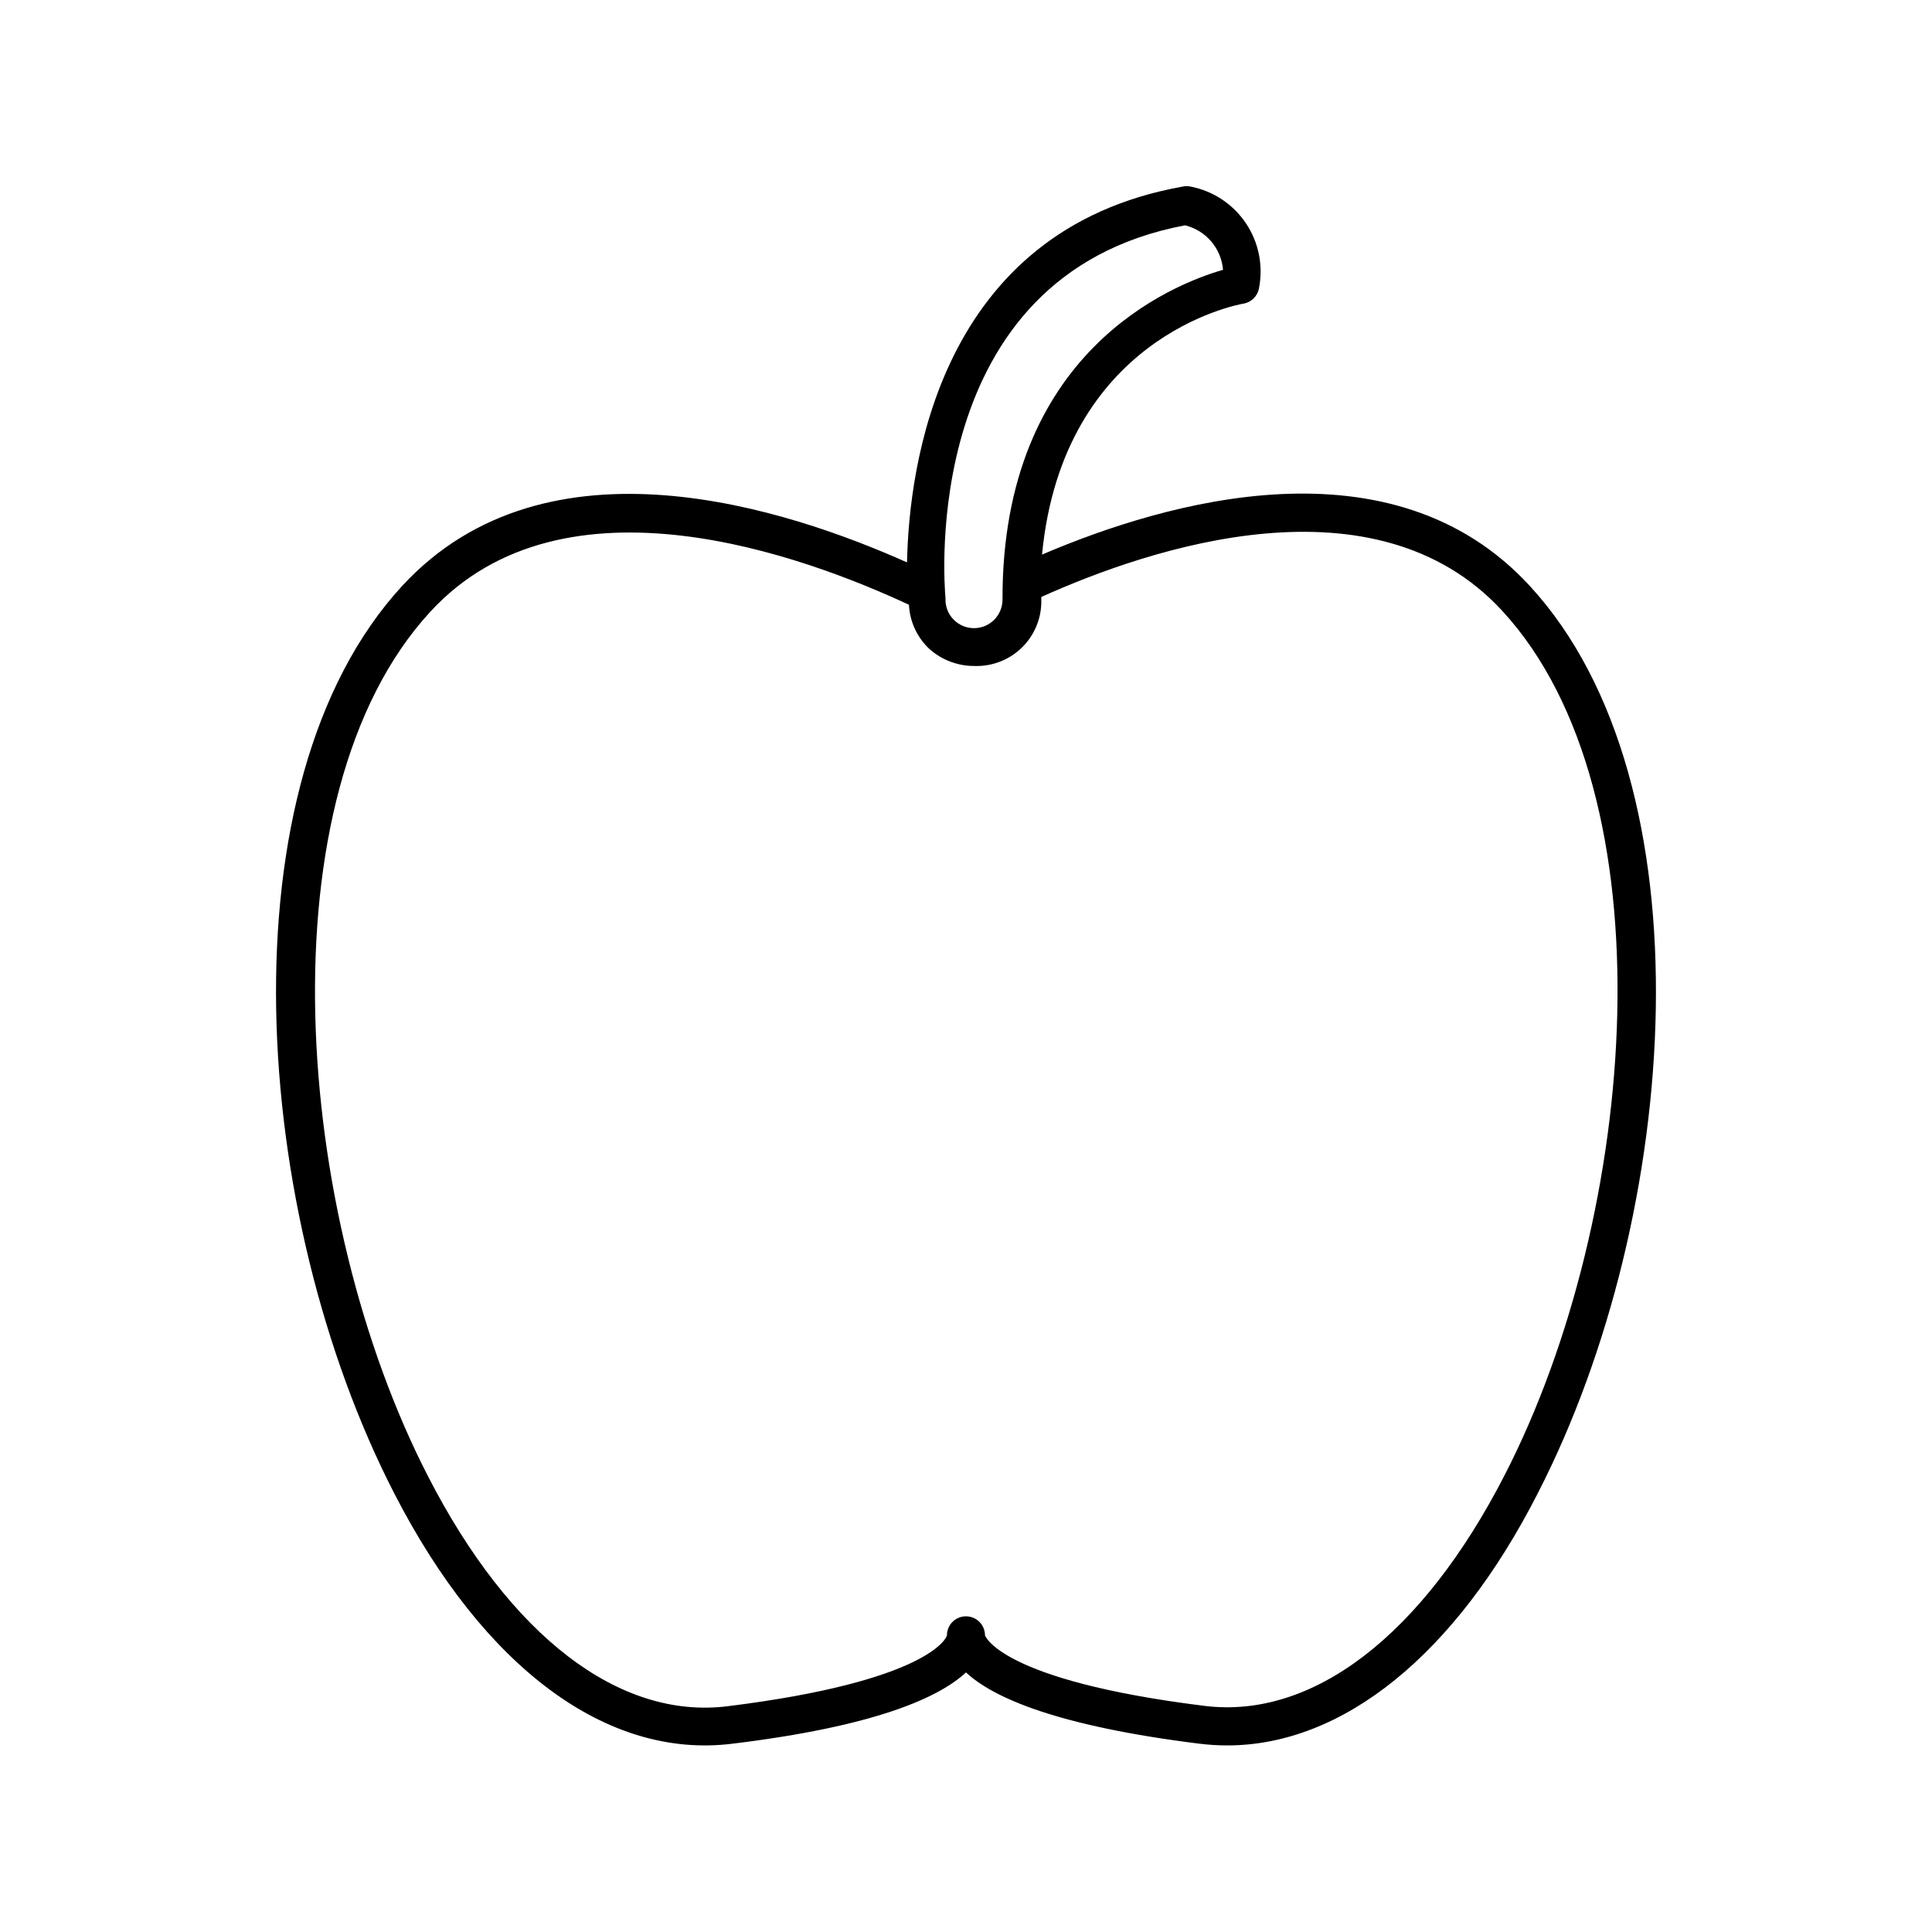 <?xml version="1.0" encoding="UTF-8"?>
<!-- Uploaded to: SVG Repo, www.svgrepo.com, Generator: SVG Repo Mixer Tools -->
<svg fill="#000000" width="800px" height="800px" version="1.1" viewBox="144 144 512 512" xmlns="http://www.w3.org/2000/svg">
 <path d="m248.45 539.7c23.781 46.301 56.426 70.535 89.629 66.402 37.684-4.582 54.66-12.141 61.918-18.891 7.254 6.75 24.234 14.207 61.918 18.895v-0.004c2.422 0.301 4.863 0.453 7.305 0.453 30.582 0 60.457-23.93 82.324-66.855 37.934-73.805 46.148-188.07-2.168-240.46-36.527-39.703-96.379-22.32-129.23-8.266 5.543-57.434 51.34-66.148 53.352-66.504v0.004c2.086-0.344 3.738-1.953 4.133-4.031 1.195-5.988-0.043-12.207-3.449-17.277-3.406-5.07-8.691-8.57-14.688-9.727-0.664-0.152-1.355-0.152-2.016 0-64.84 11.535-72.602 74.512-73.105 99.602-31.285-13.953-95.219-35.52-133.76 6.199-48.312 52.395-40.102 166.66-2.164 240.46zm146.11-236.79c0.023-0.148 0.023-0.305 0-0.453-0.301-3.477-7.203-85.395 63.48-98.746 5.547 1.348 9.605 6.098 10.074 11.789-13.551 3.93-58.594 21.816-58.441 87.41 0 4.176-3.383 7.559-7.559 7.559-4.172 0-7.555-3.383-7.555-7.559zm-9.676 1.359c0.215 4.473 2.168 8.688 5.441 11.738 3.305 2.93 7.578 4.527 11.992 4.484 4.746 0.145 9.336-1.688 12.68-5.059s5.137-7.981 4.953-12.723v-0.504c29.172-13.148 88.469-32.898 122.17 3.68 44.789 48.617 36.273 159.76 0.605 229.08-21.812 42.469-50.832 64.688-79.551 61.109-54.359-6.75-58.141-18.691-58.141-18.691 0-1.336-0.531-2.617-1.473-3.562-0.945-0.945-2.227-1.477-3.562-1.477-2.672-0.004-4.879 2.07-5.039 4.734v0.25c0 0.707-5.039 12.242-58.141 18.844-28.766 3.578-57.688-18.641-79.398-60.961-35.668-69.324-44.184-180.46 0.605-229.08 35.516-38.641 99.551-14.559 126.86-1.863z"/>
</svg>